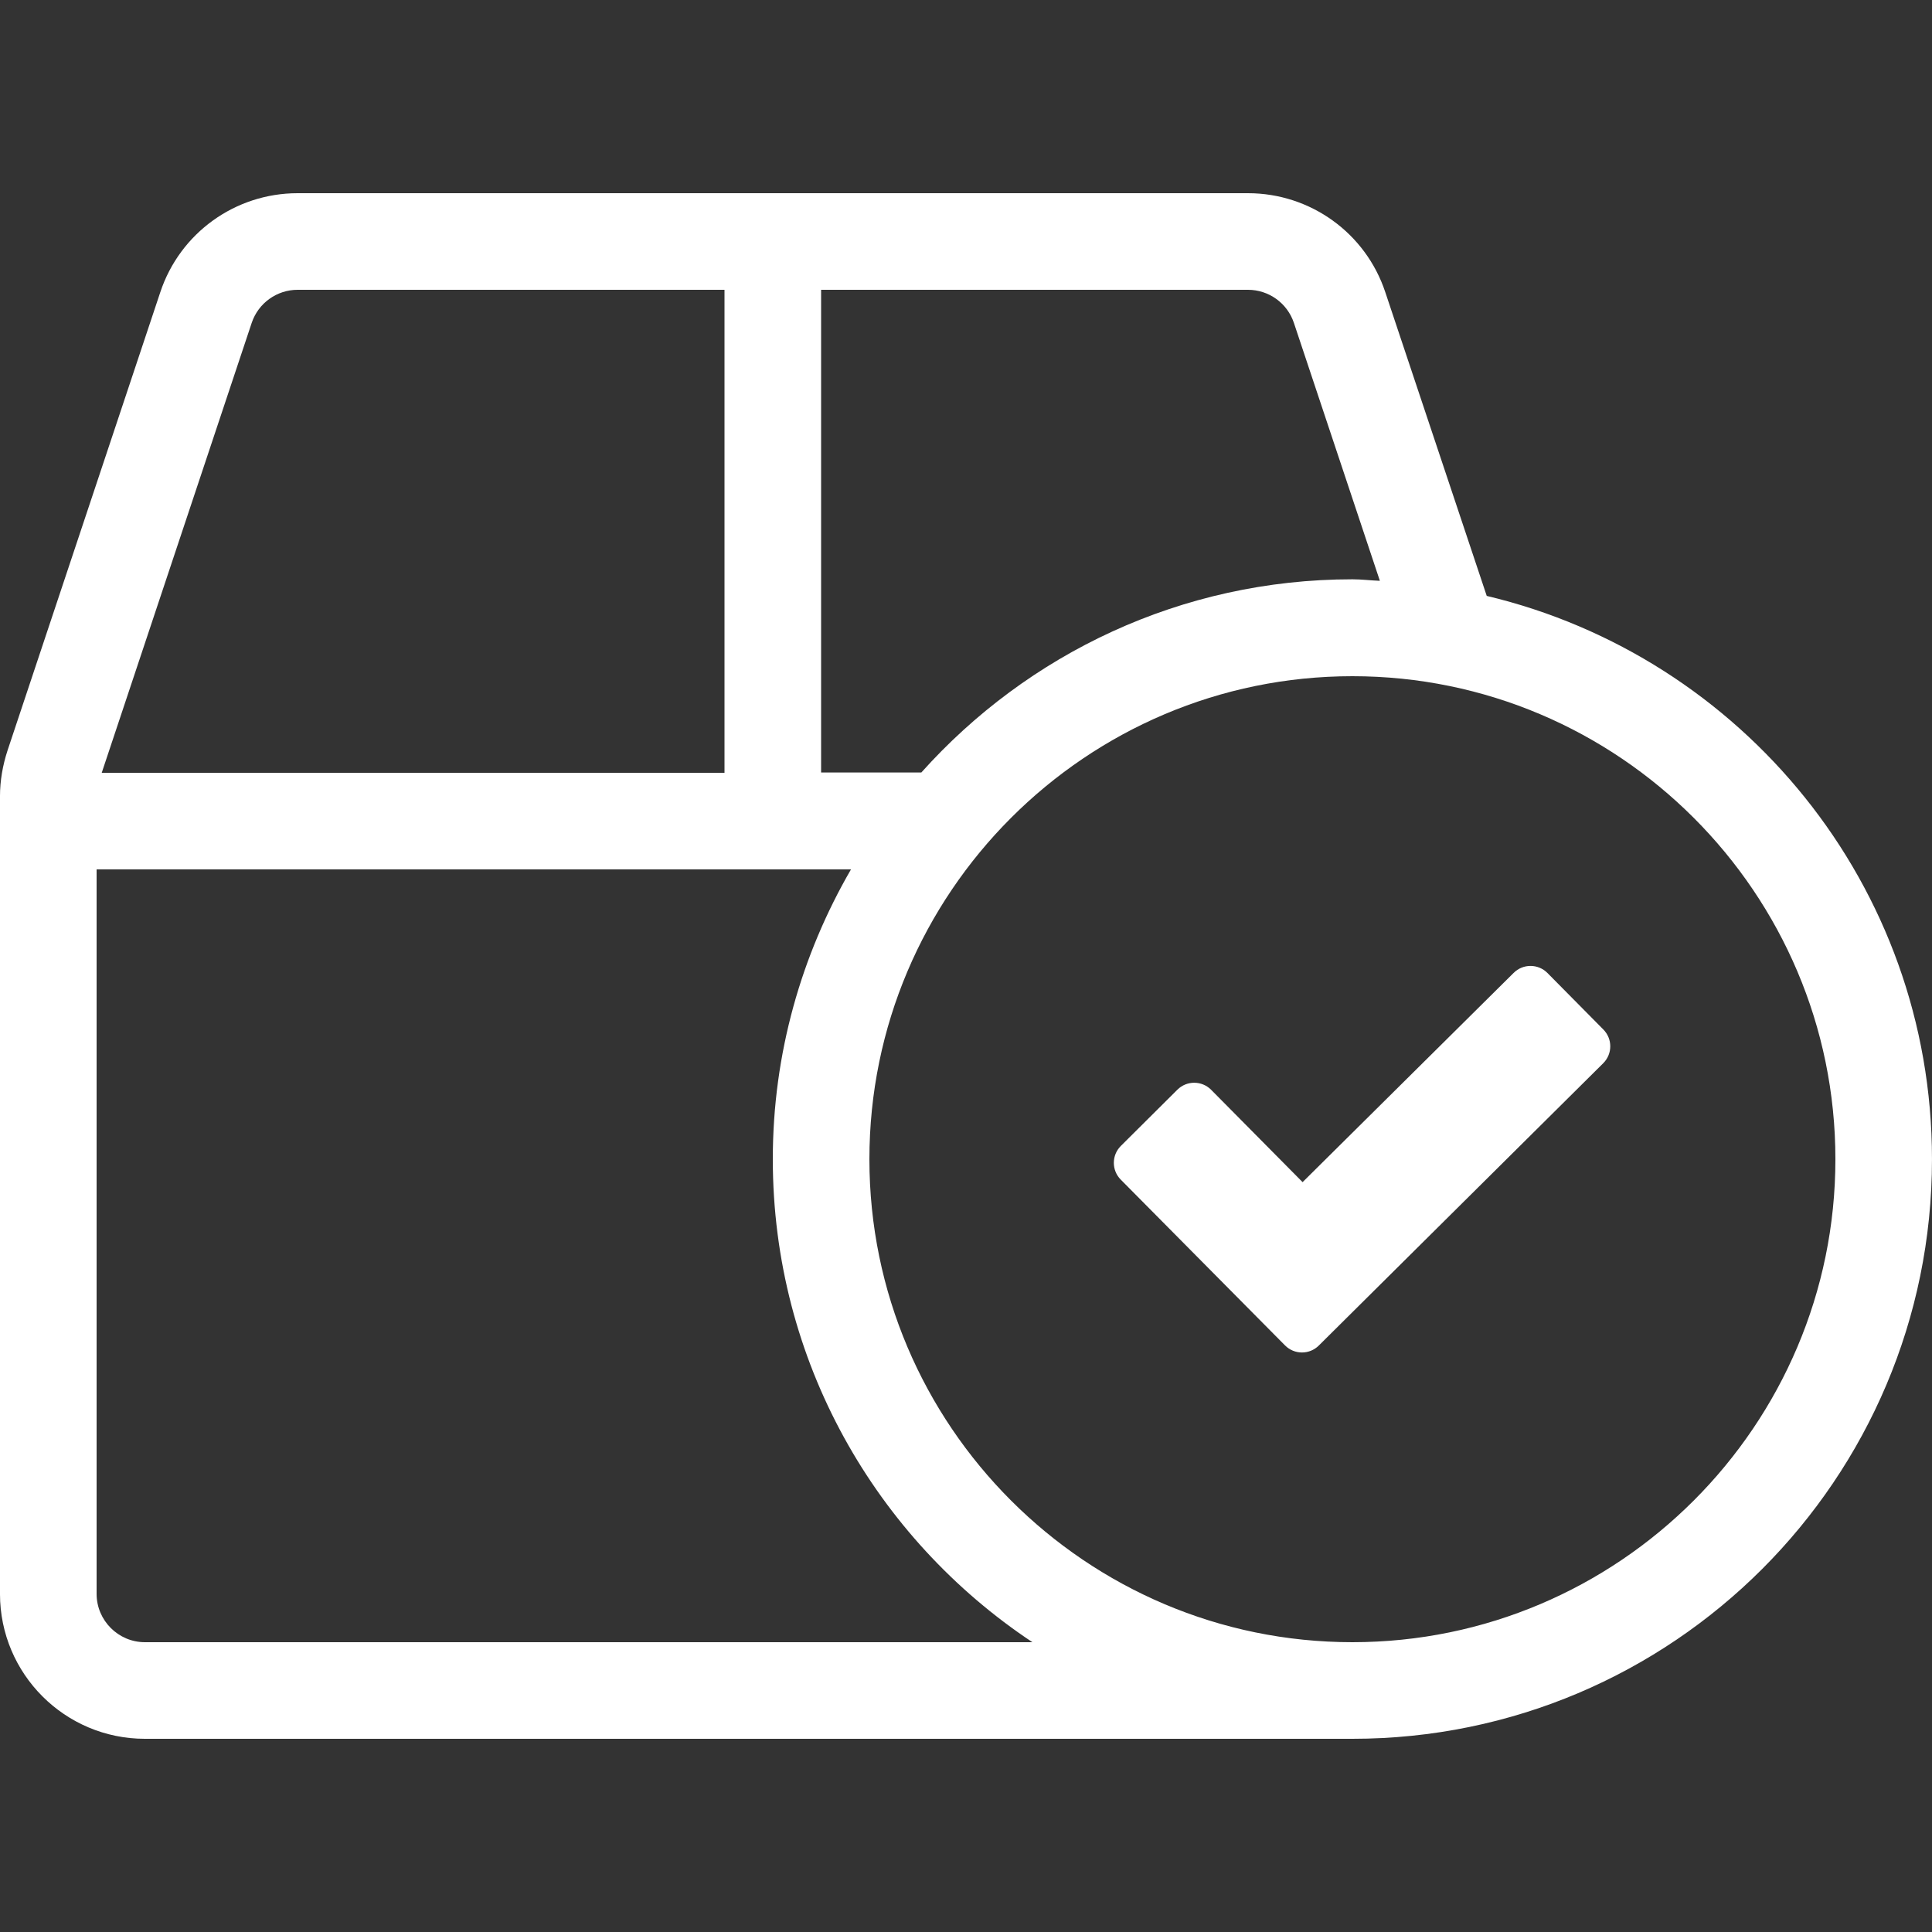 <svg width="512" height="512" viewBox="0 0 512 512" fill="none" xmlns="http://www.w3.org/2000/svg">
<rect x="0" y="0" width="512" height="512" fill="#333333" stroke="none"/>
<g clip-path="url(#clip0_469_38)">
<path d="M394 157.92L367.12 77.44C361.92 61.76 347.28 51.2 330.719 51.2H78.879C62.318 51.2 47.679 61.76 42.478 77.44L1.998 198.88C0.718 202.801 -0.003 206.88 -0.003 211.04V422.4C-0.003 443.6 17.198 460.8 38.397 460.8H358.397C443.197 460.8 511.997 392 511.997 307.2C511.997 234.64 461.597 173.999 393.997 157.92H394ZM217.6 76.8H330.72C336.241 76.8 341.12 80.32 342.88 85.521L365.68 153.921C363.28 153.84 360.88 153.521 358.399 153.521C312.959 153.521 272.238 173.361 244.159 204.721H217.599V76.8H217.6ZM66.72 85.519C68.48 80.318 73.361 76.798 78.88 76.798H192V204.798H26.959L66.72 85.517V85.519ZM38.4 435.2C31.36 435.2 25.6 429.44 25.6 422.4V230.4H225.521C212.401 253.041 204.801 279.2 204.801 307.2C204.801 360.64 232.161 407.68 273.601 435.2H38.4ZM358.4 435.2C287.84 435.2 230.4 377.76 230.4 307.2C230.4 236.64 287.84 179.2 358.4 179.2C428.96 179.2 486.4 236.64 486.4 307.2C486.4 377.76 428.96 435.2 358.4 435.2ZM410.08 257.841C407.599 255.36 403.599 255.36 401.12 257.841L345.199 313.281L320.959 288.801C318.478 286.32 314.478 286.32 311.999 288.801L297.038 303.681C294.557 306.162 294.557 310.162 297.038 312.641L340.558 356.562C343.039 359.043 347.039 359.043 349.518 356.562L424.878 281.762C427.359 279.281 427.359 275.281 424.878 272.802L410.078 257.841H410.08Z" fill="white"/>
</g>
<defs>
<clipPath id="clip0_469_38">
<rect width="512" height="512" fill="white"/>
</clipPath>
</defs>
</svg>
